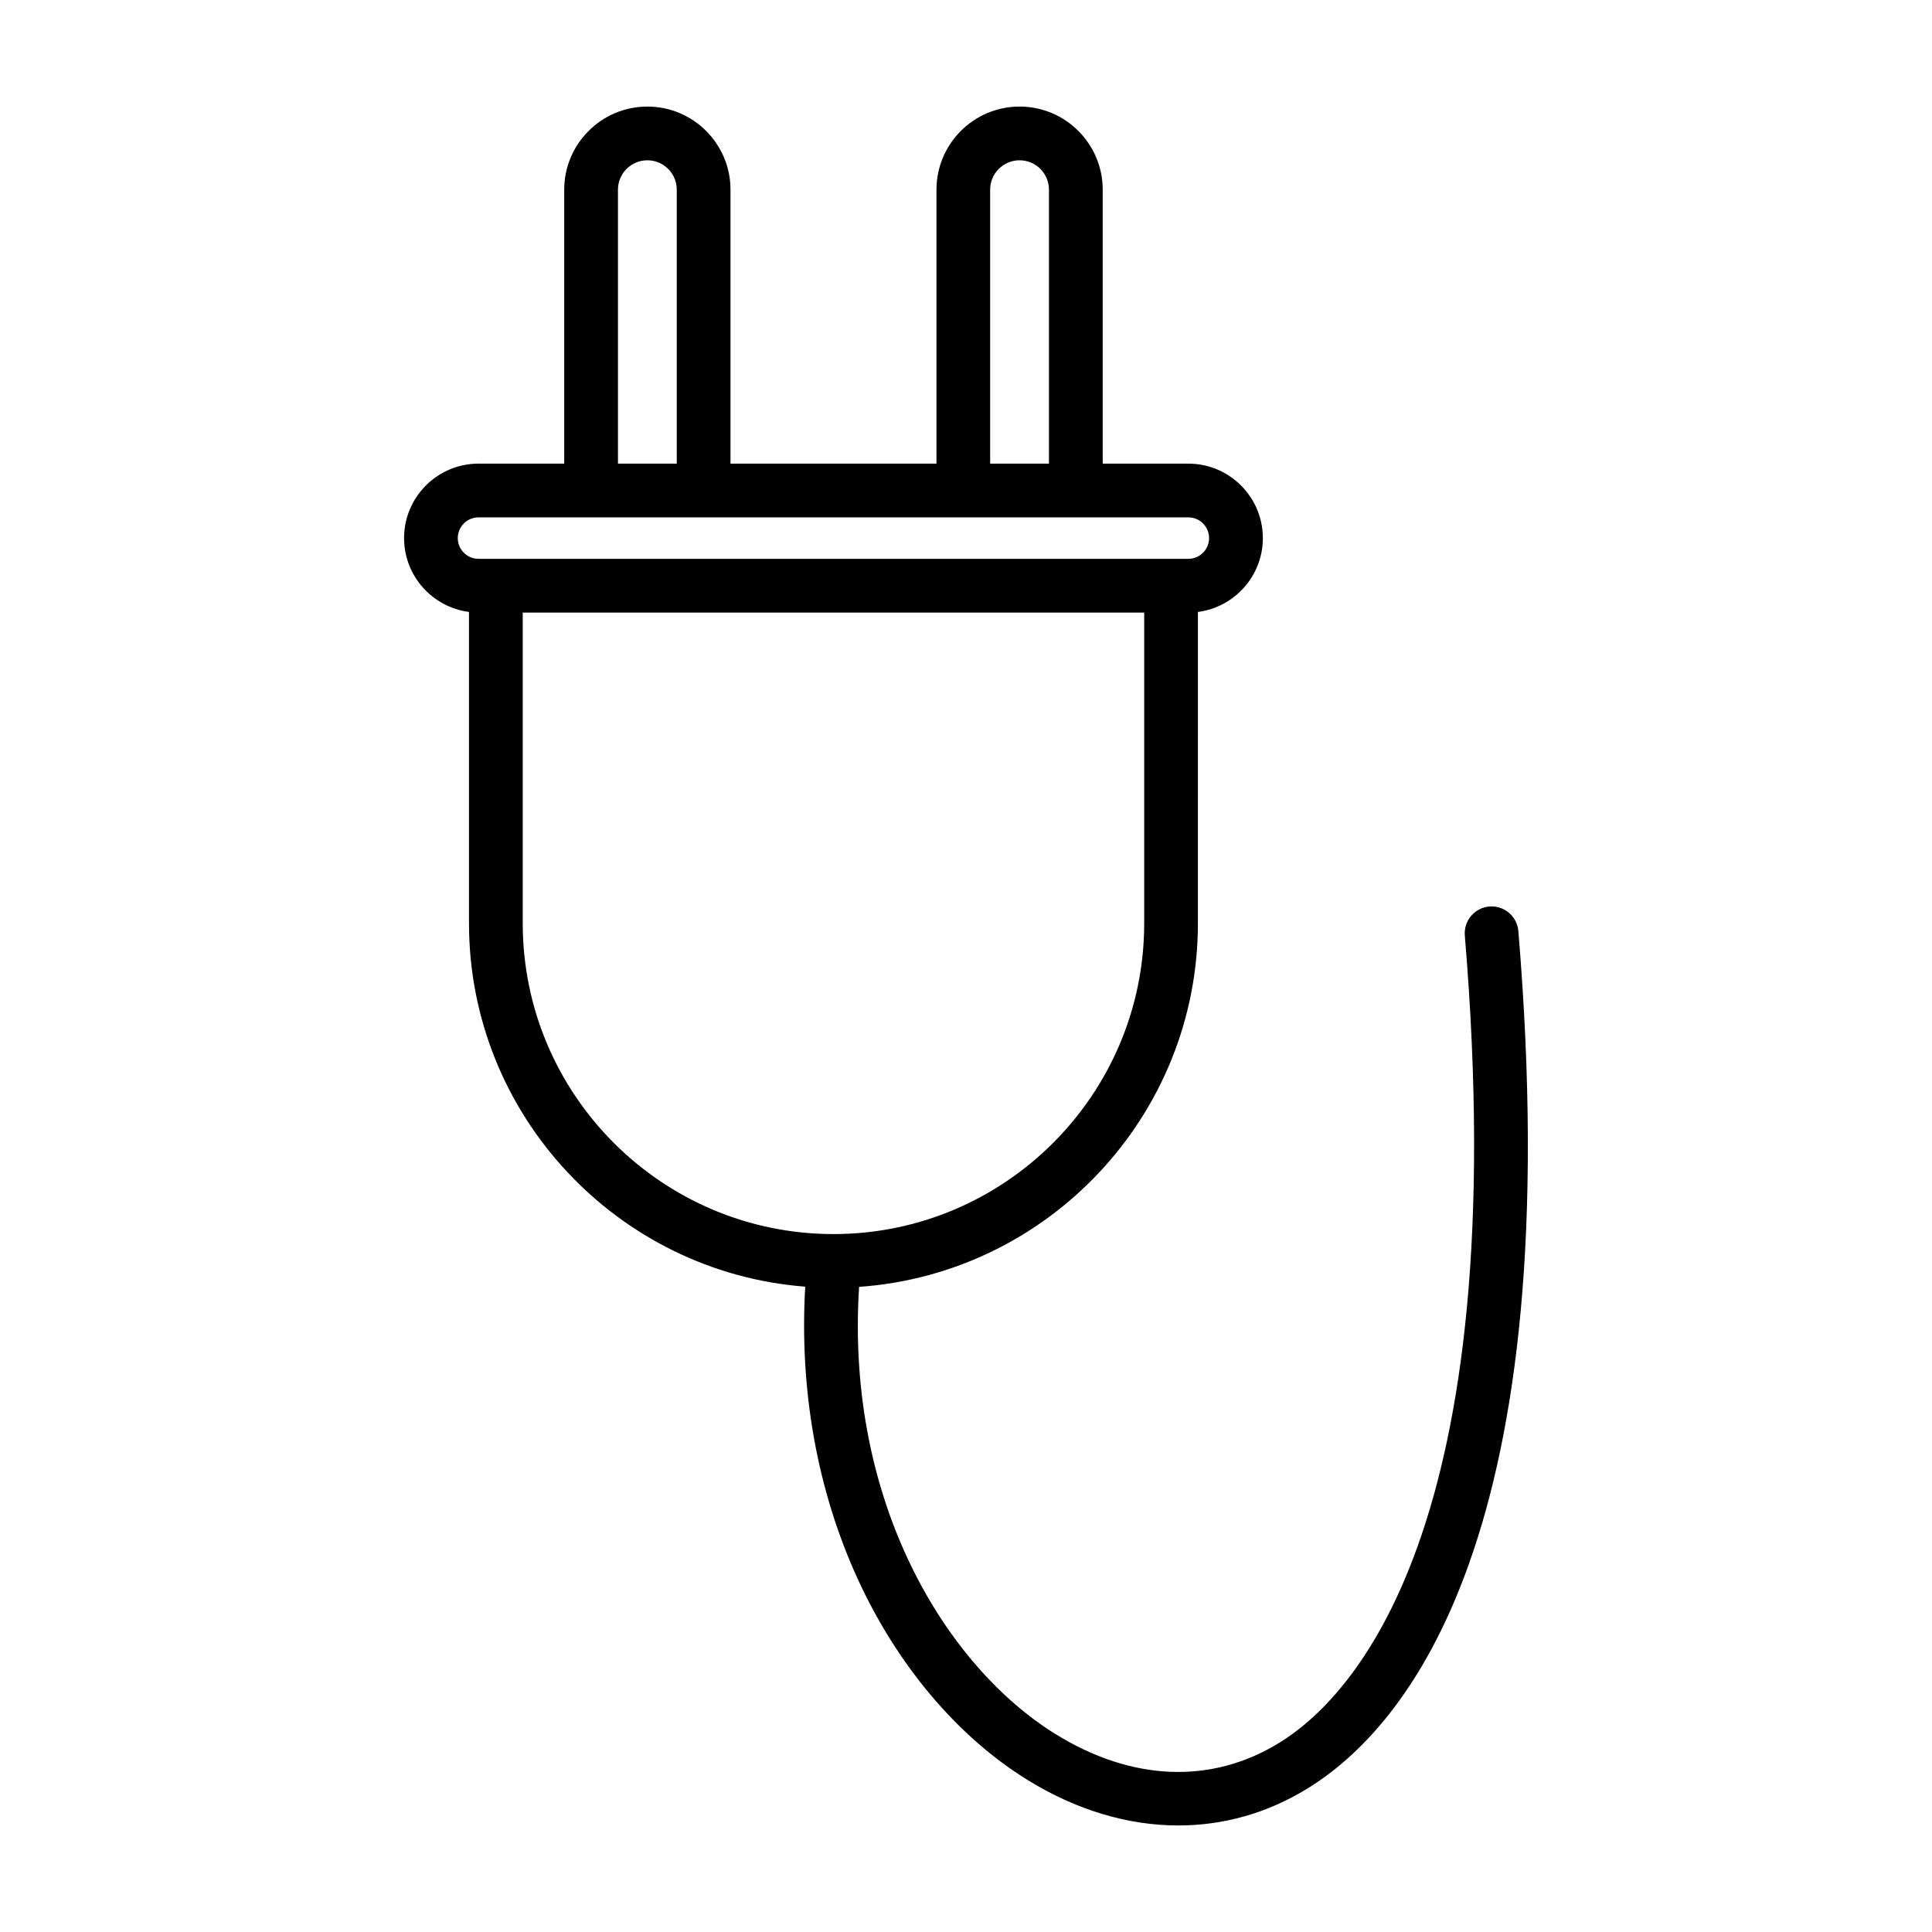 <?xml version="1.0" encoding="UTF-8"?>
<!-- Uploaded to: SVG Repo, www.svgrepo.com, Generator: SVG Repo Mixer Tools -->
<svg fill="#000000" width="800px" height="800px" version="1.1" viewBox="144 144 512 512" xmlns="http://www.w3.org/2000/svg">
 <path d="m546.38 390.74c-0.332-3.918-3.758-6.84-7.688-6.5-3.918 0.324-6.828 3.766-6.5 7.688 13.188 157.8-30.031 202.2-49.227 213.97-17.969 11.016-39.016 10.172-59.27-2.367-28.828-17.852-55.664-61.207-52.027-118.5 50.094-3.5 89.789-45.371 89.789-96.34l0.004-82.52c9.691-1.25 17.207-9.543 17.207-19.566 0-10.883-8.855-19.734-19.734-19.734h-22.703v-72.602c0-12.148-9.879-22.027-22.027-22.027-12.148 0-22.027 9.879-22.027 22.027v72.598h-54.586v-72.598c0-12.148-9.879-22.027-22.027-22.027-12.148 0-22.039 9.879-22.039 22.027v72.598h-22.703c-10.883 0-19.734 8.855-19.734 19.734 0 10.027 7.512 18.32 17.203 19.566v82.52c0 50.738 39.332 92.465 89.105 96.293-1.59 27.328 3.168 53.965 13.859 77.348 10.484 22.922 26.449 41.855 44.945 53.309 13.043 8.078 26.742 12.129 40.074 12.129 11.914 0 23.527-3.234 34.125-9.734 26.641-16.324 69.332-67.562 55.98-227.29zm-139.98-196.47c0-4.301 3.492-7.793 7.793-7.793s7.793 3.492 7.793 7.793v72.598h-15.586zm-98.637 0c0-4.301 3.492-7.793 7.793-7.793s7.793 3.492 7.793 7.793v72.598h-15.586zm-42.445 92.332c0-3.035 2.469-5.496 5.496-5.496h188.11c3.035 0 5.496 2.469 5.496 5.496 0 3.035-2.469 5.496-5.496 5.496h-188.11c-3.027 0.004-5.496-2.465-5.496-5.496zm17.207 102.08v-82.344h164.7v82.352c0 45.406-36.941 82.352-82.352 82.352-45.406-0.004-82.344-36.949-82.344-82.359z"/>
</svg>